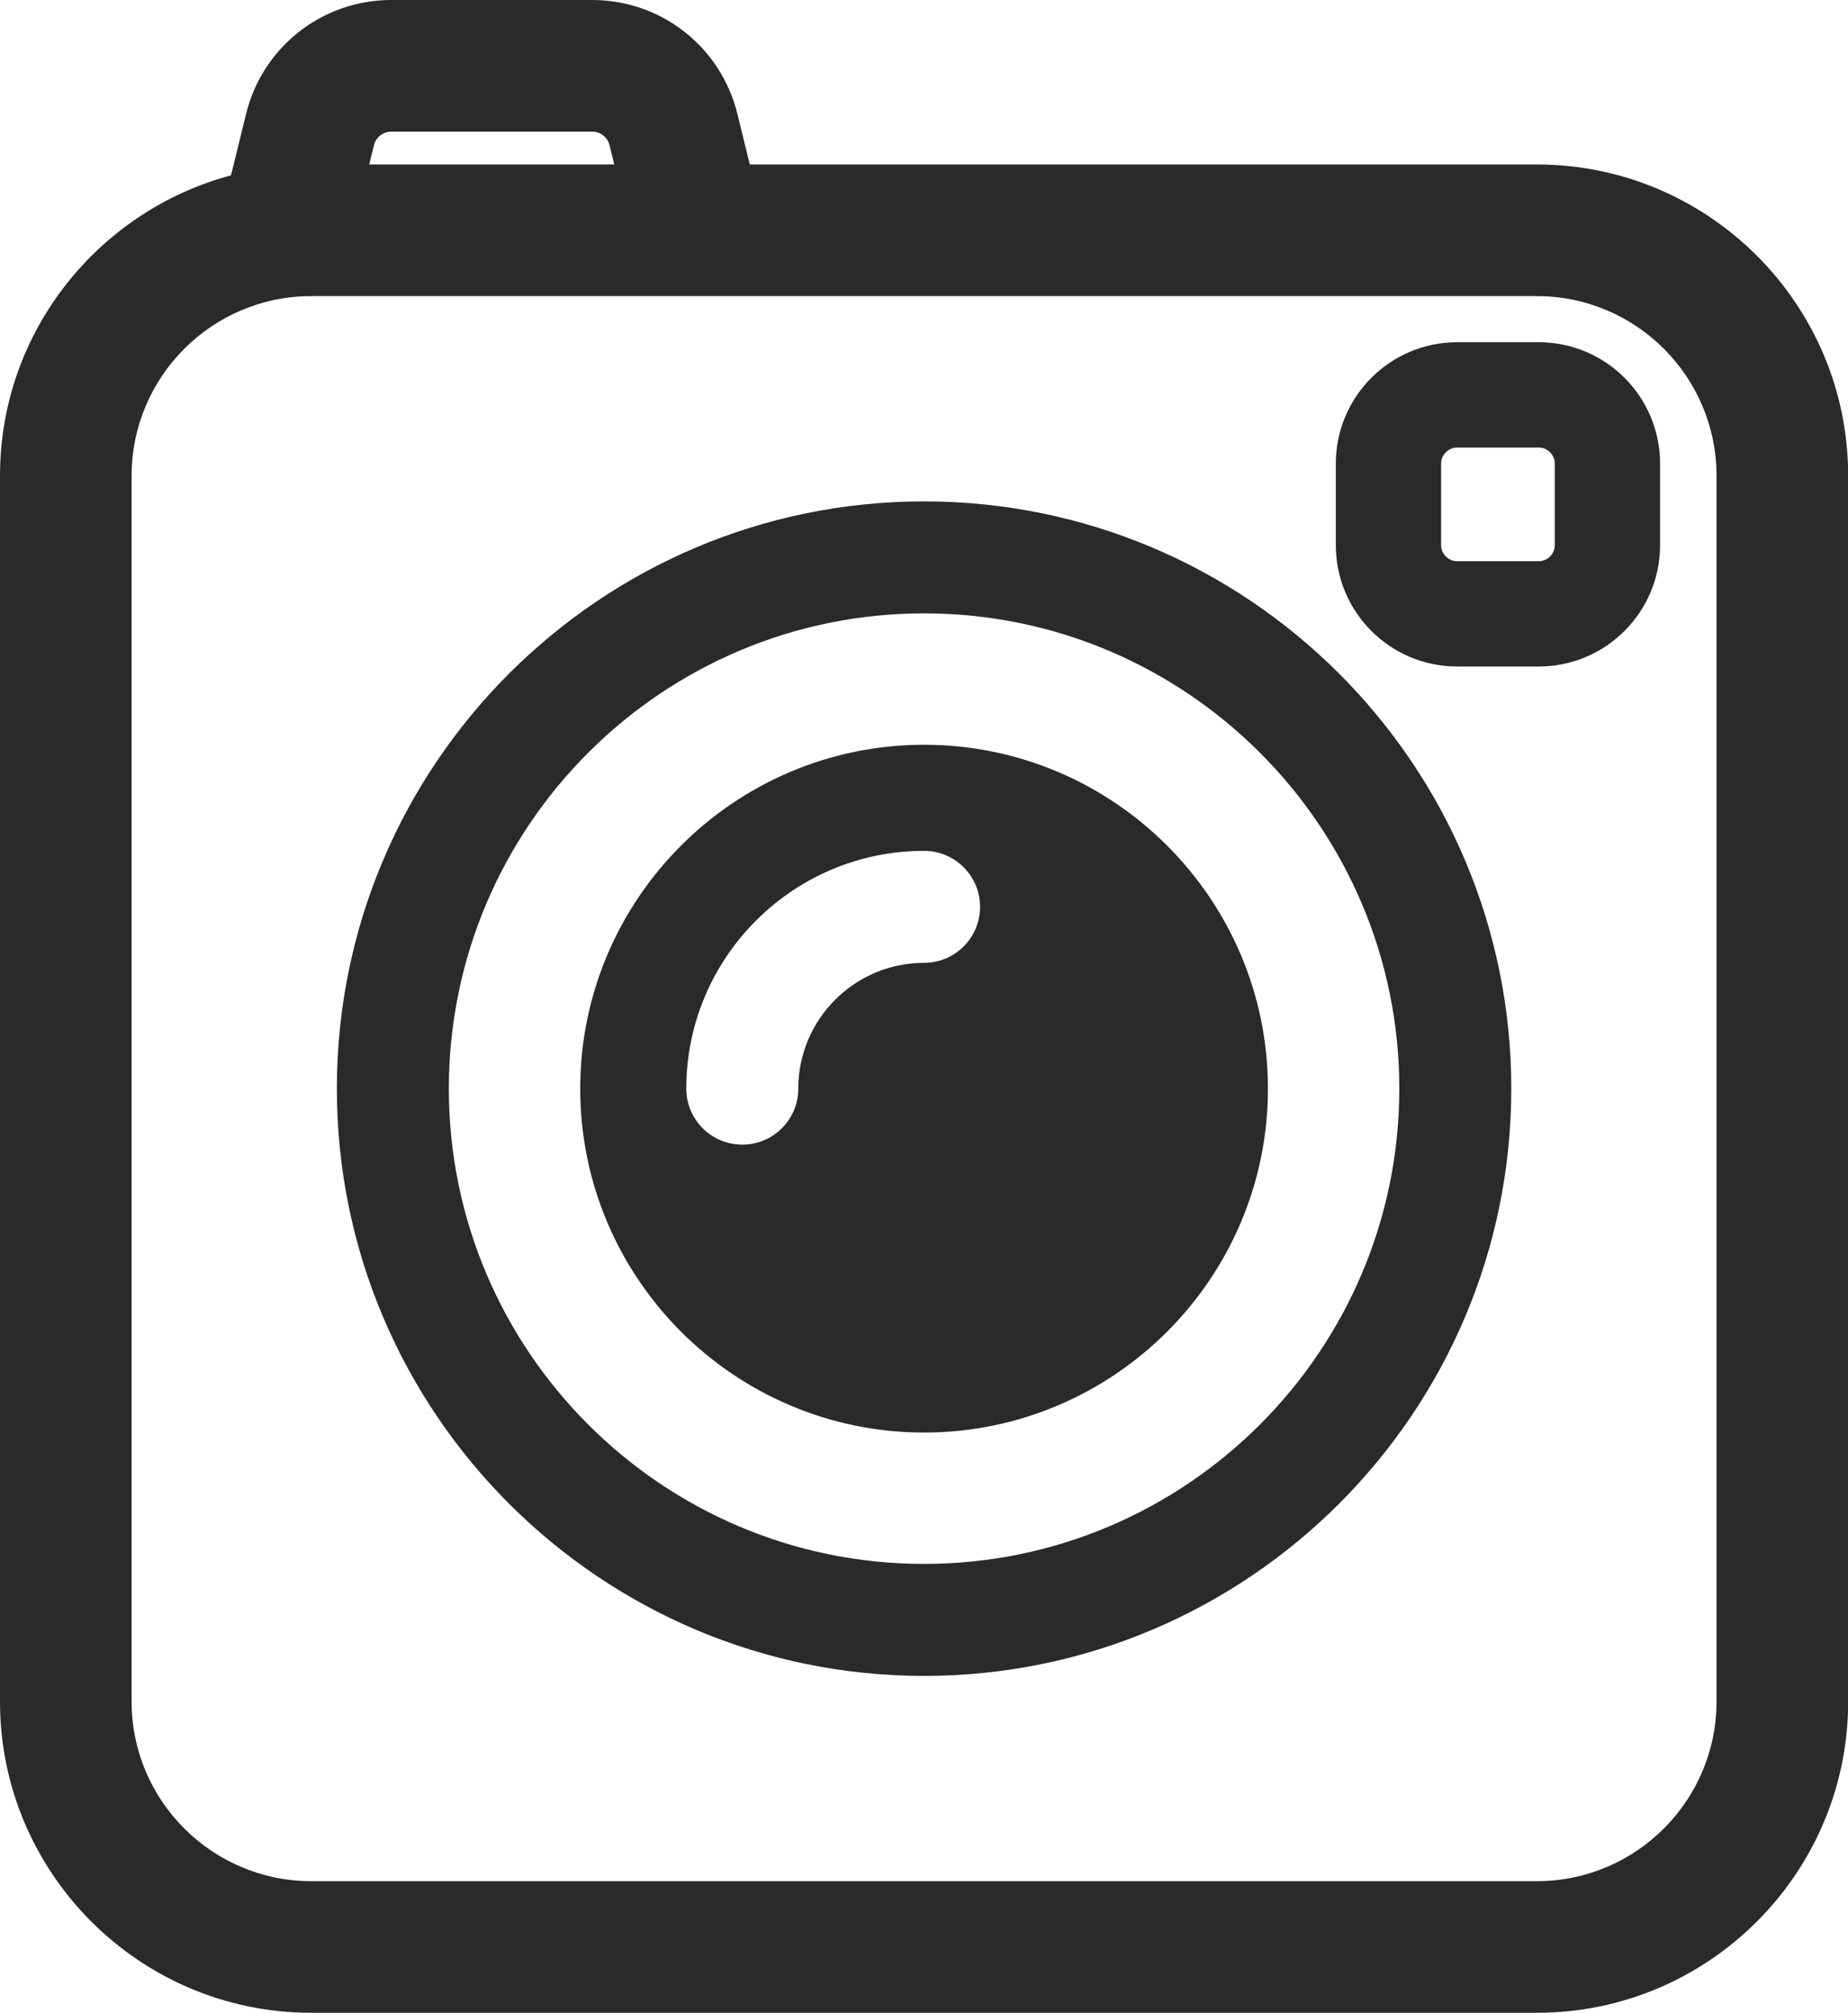 <?xml version="1.0" encoding="UTF-8" standalone="no"?><svg xmlns="http://www.w3.org/2000/svg" xmlns:xlink="http://www.w3.org/1999/xlink" fill="#000000" height="500" preserveAspectRatio="xMidYMid meet" version="1" viewBox="0.0 0.0 459.1 500.0" width="459.1" zoomAndPan="magnify"><g fill="#2a2a2b" id="change1_1"><path d="M 426.438 422.691 C 426.438 447.289 406.43 467.301 381.828 467.301 L 77.312 467.301 C 52.711 467.301 32.699 447.289 32.699 422.691 L 32.699 118.176 C 32.699 93.57 52.711 73.559 77.312 73.559 L 381.828 73.559 C 406.43 73.559 426.438 93.57 426.438 118.176 Z M 92.895 36.09 C 93.383 34.09 95.16 32.699 97.211 32.699 L 147.113 32.699 C 149.164 32.699 150.941 34.09 151.434 36.09 L 152.602 40.859 L 91.719 40.859 Z M 381.828 40.859 L 186.273 40.859 L 183.188 28.285 C 179.094 11.633 164.262 0 147.113 0 L 97.211 0 C 80.062 0 65.23 11.633 61.137 28.285 L 57.387 43.559 C 24.398 52.383 0 82.445 0 118.176 L 0 422.691 C 0 465.316 34.684 500 77.312 500 L 381.828 500 C 424.457 500 459.141 465.316 459.141 422.691 L 459.141 118.176 C 459.141 75.543 424.457 40.859 381.828 40.859" fill="inherit"/><path d="M 229.57 388.492 C 164.469 388.492 111.508 335.531 111.508 270.43 C 111.508 205.332 164.469 152.367 229.57 152.367 C 294.672 152.367 347.633 205.332 347.633 270.43 C 347.633 335.531 294.672 388.492 229.57 388.492 Z M 229.57 124.551 C 149.129 124.551 83.688 189.992 83.688 270.43 C 83.688 350.871 149.129 416.312 229.57 416.312 C 310.008 416.312 375.449 350.871 375.449 270.43 C 375.449 189.992 310.008 124.551 229.57 124.551" fill="inherit"/><path d="M 229.566 239.184 C 212.336 239.184 198.316 253.199 198.316 270.43 C 198.316 278.113 192.09 284.34 184.406 284.34 C 176.723 284.34 170.496 278.113 170.496 270.43 C 170.496 237.859 196.996 211.363 229.566 211.363 C 237.25 211.363 243.477 217.59 243.477 225.273 C 243.477 232.953 237.25 239.184 229.566 239.184 Z M 229.566 185.008 C 182.465 185.008 144.145 223.324 144.145 270.43 C 144.145 317.535 182.465 355.859 229.566 355.859 C 276.672 355.859 314.996 317.535 314.996 270.43 C 314.996 223.324 276.672 185.008 229.566 185.008" fill="inherit"/><path d="M 386.254 135.445 C 386.254 137.598 384.438 139.41 382.285 139.41 L 361.984 139.41 C 359.836 139.41 358.016 137.598 358.016 135.445 L 358.016 115.141 C 358.016 112.984 359.836 111.172 361.984 111.172 L 382.285 111.172 C 384.438 111.172 386.254 112.984 386.254 115.141 Z M 382.285 85.016 L 361.984 85.016 C 345.371 85.016 331.859 98.527 331.859 115.141 L 331.859 135.445 C 331.859 152.055 345.371 165.566 361.984 165.566 L 382.285 165.566 C 398.898 165.566 412.41 152.055 412.41 135.445 L 412.41 115.141 C 412.41 98.527 398.898 85.016 382.285 85.016" fill="inherit"/></g></svg>